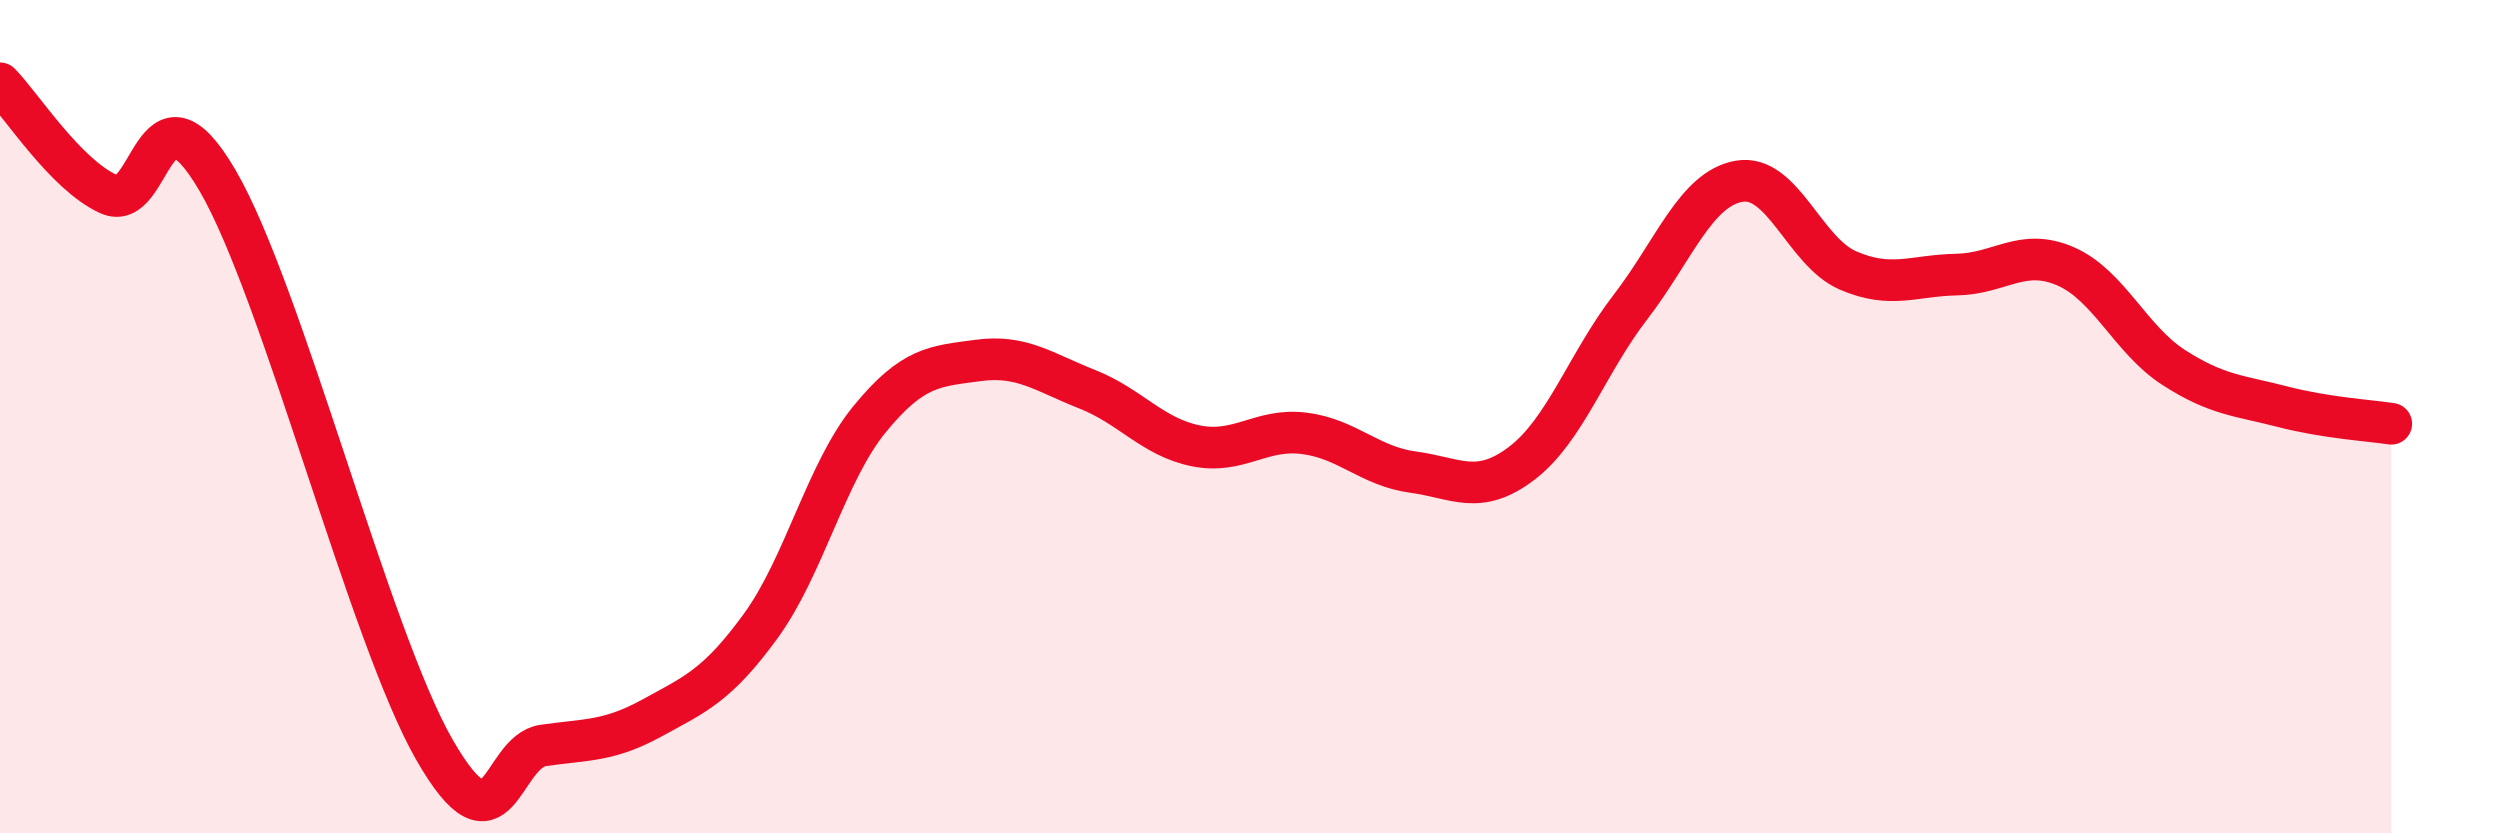 
    <svg width="60" height="20" viewBox="0 0 60 20" xmlns="http://www.w3.org/2000/svg">
      <path
        d="M 0,2 C 0.52,2.53 1.57,4.19 2.61,4.66 C 3.65,5.13 3.66,1.66 5.22,4.33 C 6.78,7 8.87,15.29 10.43,18 C 11.99,20.71 12,18.04 13.04,17.89 C 14.08,17.74 14.61,17.8 15.65,17.23 C 16.69,16.66 17.22,16.45 18.26,15.02 C 19.3,13.59 19.83,11.33 20.87,10.06 C 21.91,8.79 22.44,8.79 23.48,8.65 C 24.52,8.51 25.05,8.93 26.09,9.34 C 27.13,9.75 27.66,10.49 28.7,10.7 C 29.74,10.91 30.26,10.27 31.3,10.4 C 32.34,10.53 32.87,11.19 33.91,11.33 C 34.95,11.47 35.48,11.91 36.52,11.12 C 37.56,10.33 38.09,8.72 39.13,7.37 C 40.17,6.02 40.7,4.53 41.74,4.35 C 42.78,4.17 43.31,6.04 44.35,6.49 C 45.39,6.94 45.92,6.61 46.96,6.59 C 48,6.57 48.53,5.94 49.57,6.39 C 50.61,6.84 51.13,8.15 52.17,8.82 C 53.21,9.49 53.74,9.49 54.78,9.76 C 55.82,10.03 56.87,10.09 57.39,10.17L57.39 20L0 20Z"
        fill="#EB0A25"
        opacity="0.1"
        stroke-linecap="round"
        stroke-linejoin="round"
      />
      <path
        d="M 0,2 C 0.52,2.53 1.57,4.19 2.61,4.66 C 3.65,5.13 3.66,1.66 5.22,4.33 C 6.78,7 8.87,15.29 10.43,18 C 11.99,20.71 12,18.04 13.04,17.89 C 14.08,17.74 14.61,17.8 15.65,17.23 C 16.69,16.66 17.22,16.45 18.26,15.02 C 19.3,13.59 19.83,11.33 20.87,10.06 C 21.91,8.79 22.44,8.79 23.48,8.65 C 24.52,8.51 25.05,8.93 26.09,9.34 C 27.13,9.75 27.66,10.49 28.7,10.7 C 29.74,10.91 30.26,10.27 31.3,10.4 C 32.34,10.53 32.87,11.19 33.91,11.33 C 34.95,11.47 35.48,11.91 36.52,11.12 C 37.56,10.33 38.09,8.72 39.13,7.37 C 40.17,6.02 40.7,4.53 41.74,4.35 C 42.78,4.17 43.31,6.04 44.35,6.49 C 45.39,6.94 45.92,6.61 46.96,6.59 C 48,6.57 48.53,5.94 49.57,6.39 C 50.61,6.84 51.13,8.15 52.17,8.82 C 53.21,9.49 53.74,9.49 54.78,9.76 C 55.82,10.03 56.87,10.09 57.39,10.17"
        stroke="#EB0A25"
        stroke-width="1"
        fill="none"
        stroke-linecap="round"
        stroke-linejoin="round"
      />
    </svg>
  